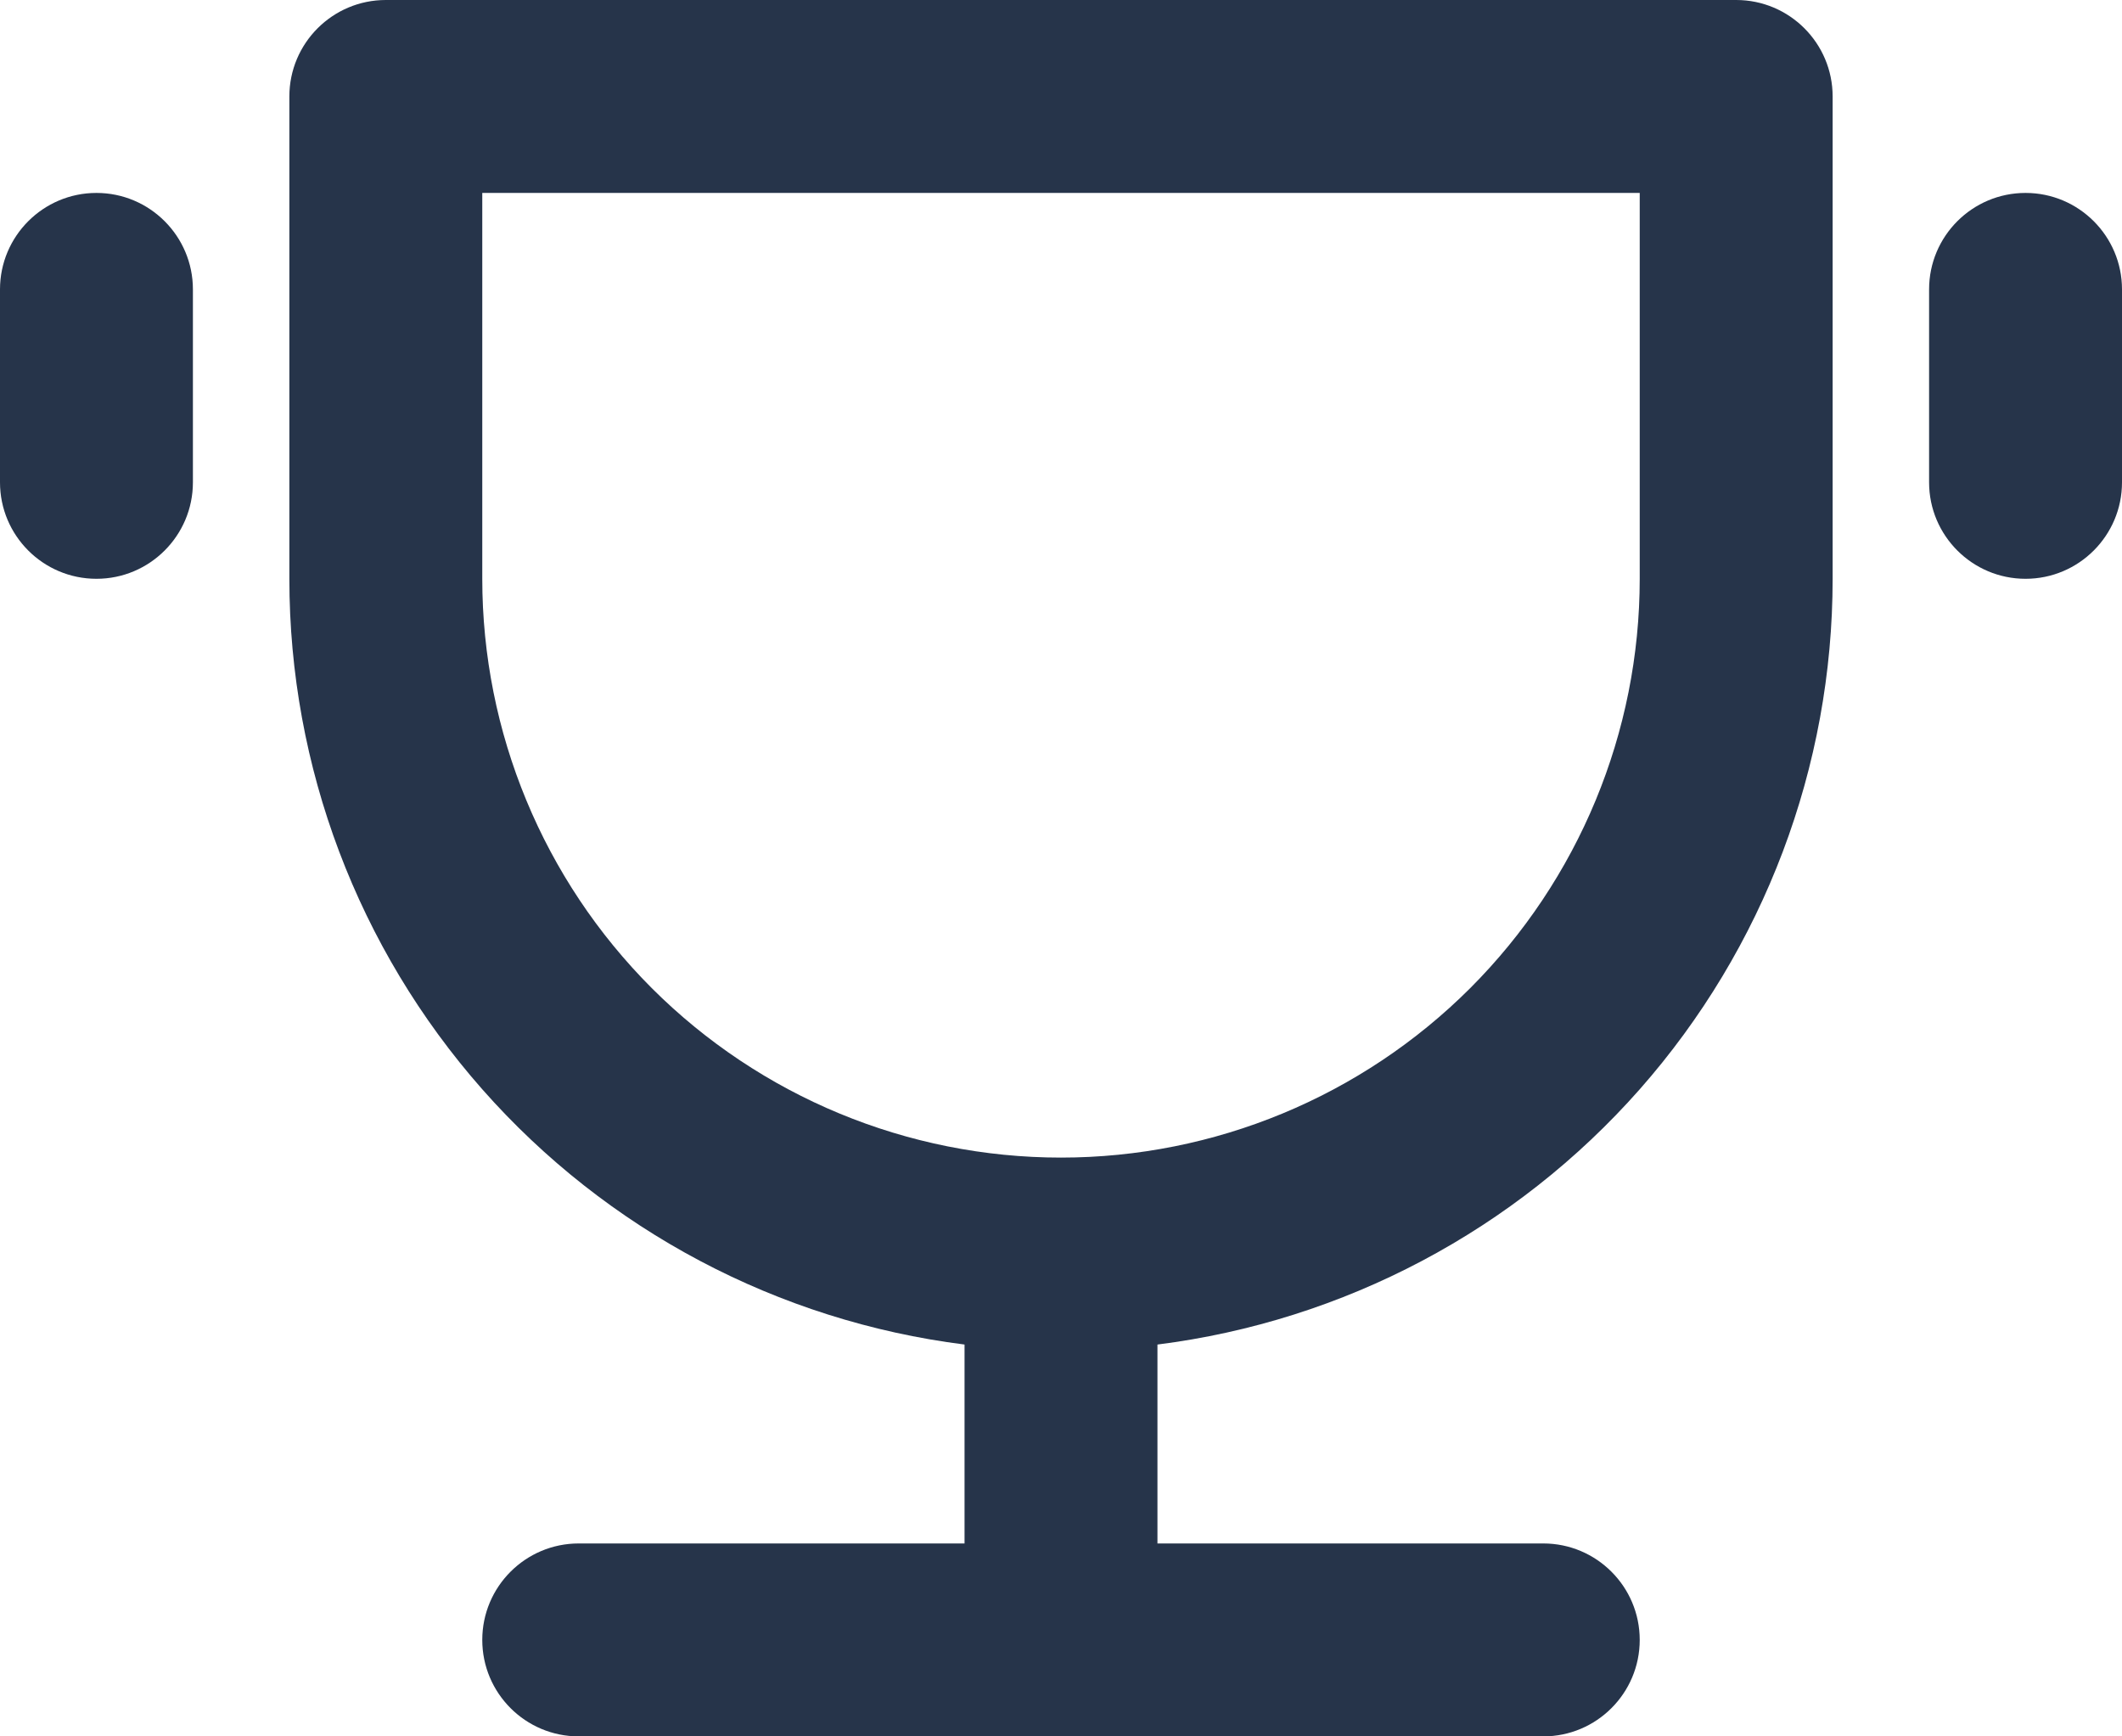 <svg width="22" height="18" viewBox="0 0 22 18" fill="none" xmlns="http://www.w3.org/2000/svg">
<path d="M12 13.938V16H16C16.552 16 17 16.448 17 17C17 17.552 16.552 18 16 18H6C5.448 18 5 17.552 5 17C5 16.448 5.448 16 6 16H10V13.938C8.067 13.694 6.289 12.753 5 11.292C3.711 9.83 3 7.949 3 6V1C3 0.448 3.448 0 4 0H18C18.552 0 19 0.448 19 1V6C19 7.949 18.289 9.83 17 11.292C15.711 12.753 13.933 13.694 12 13.938ZM5 2V6C5 7.591 5.632 9.117 6.757 10.243C7.883 11.368 9.409 12 11 12C12.591 12 14.117 11.368 15.243 10.243C16.368 9.117 17 7.591 17 6V2H5ZM0 3C0 2.448 0.448 2 1 2C1.552 2 2 2.448 2 3V5C2 5.552 1.552 6 1 6C0.448 6 0 5.552 0 5V3ZM20 3C20 2.448 20.448 2 21 2C21.552 2 22 2.448 22 3V5C22 5.552 21.552 6 21 6C20.448 6 20 5.552 20 5V3Z" fill="#26344A"/>
</svg>
